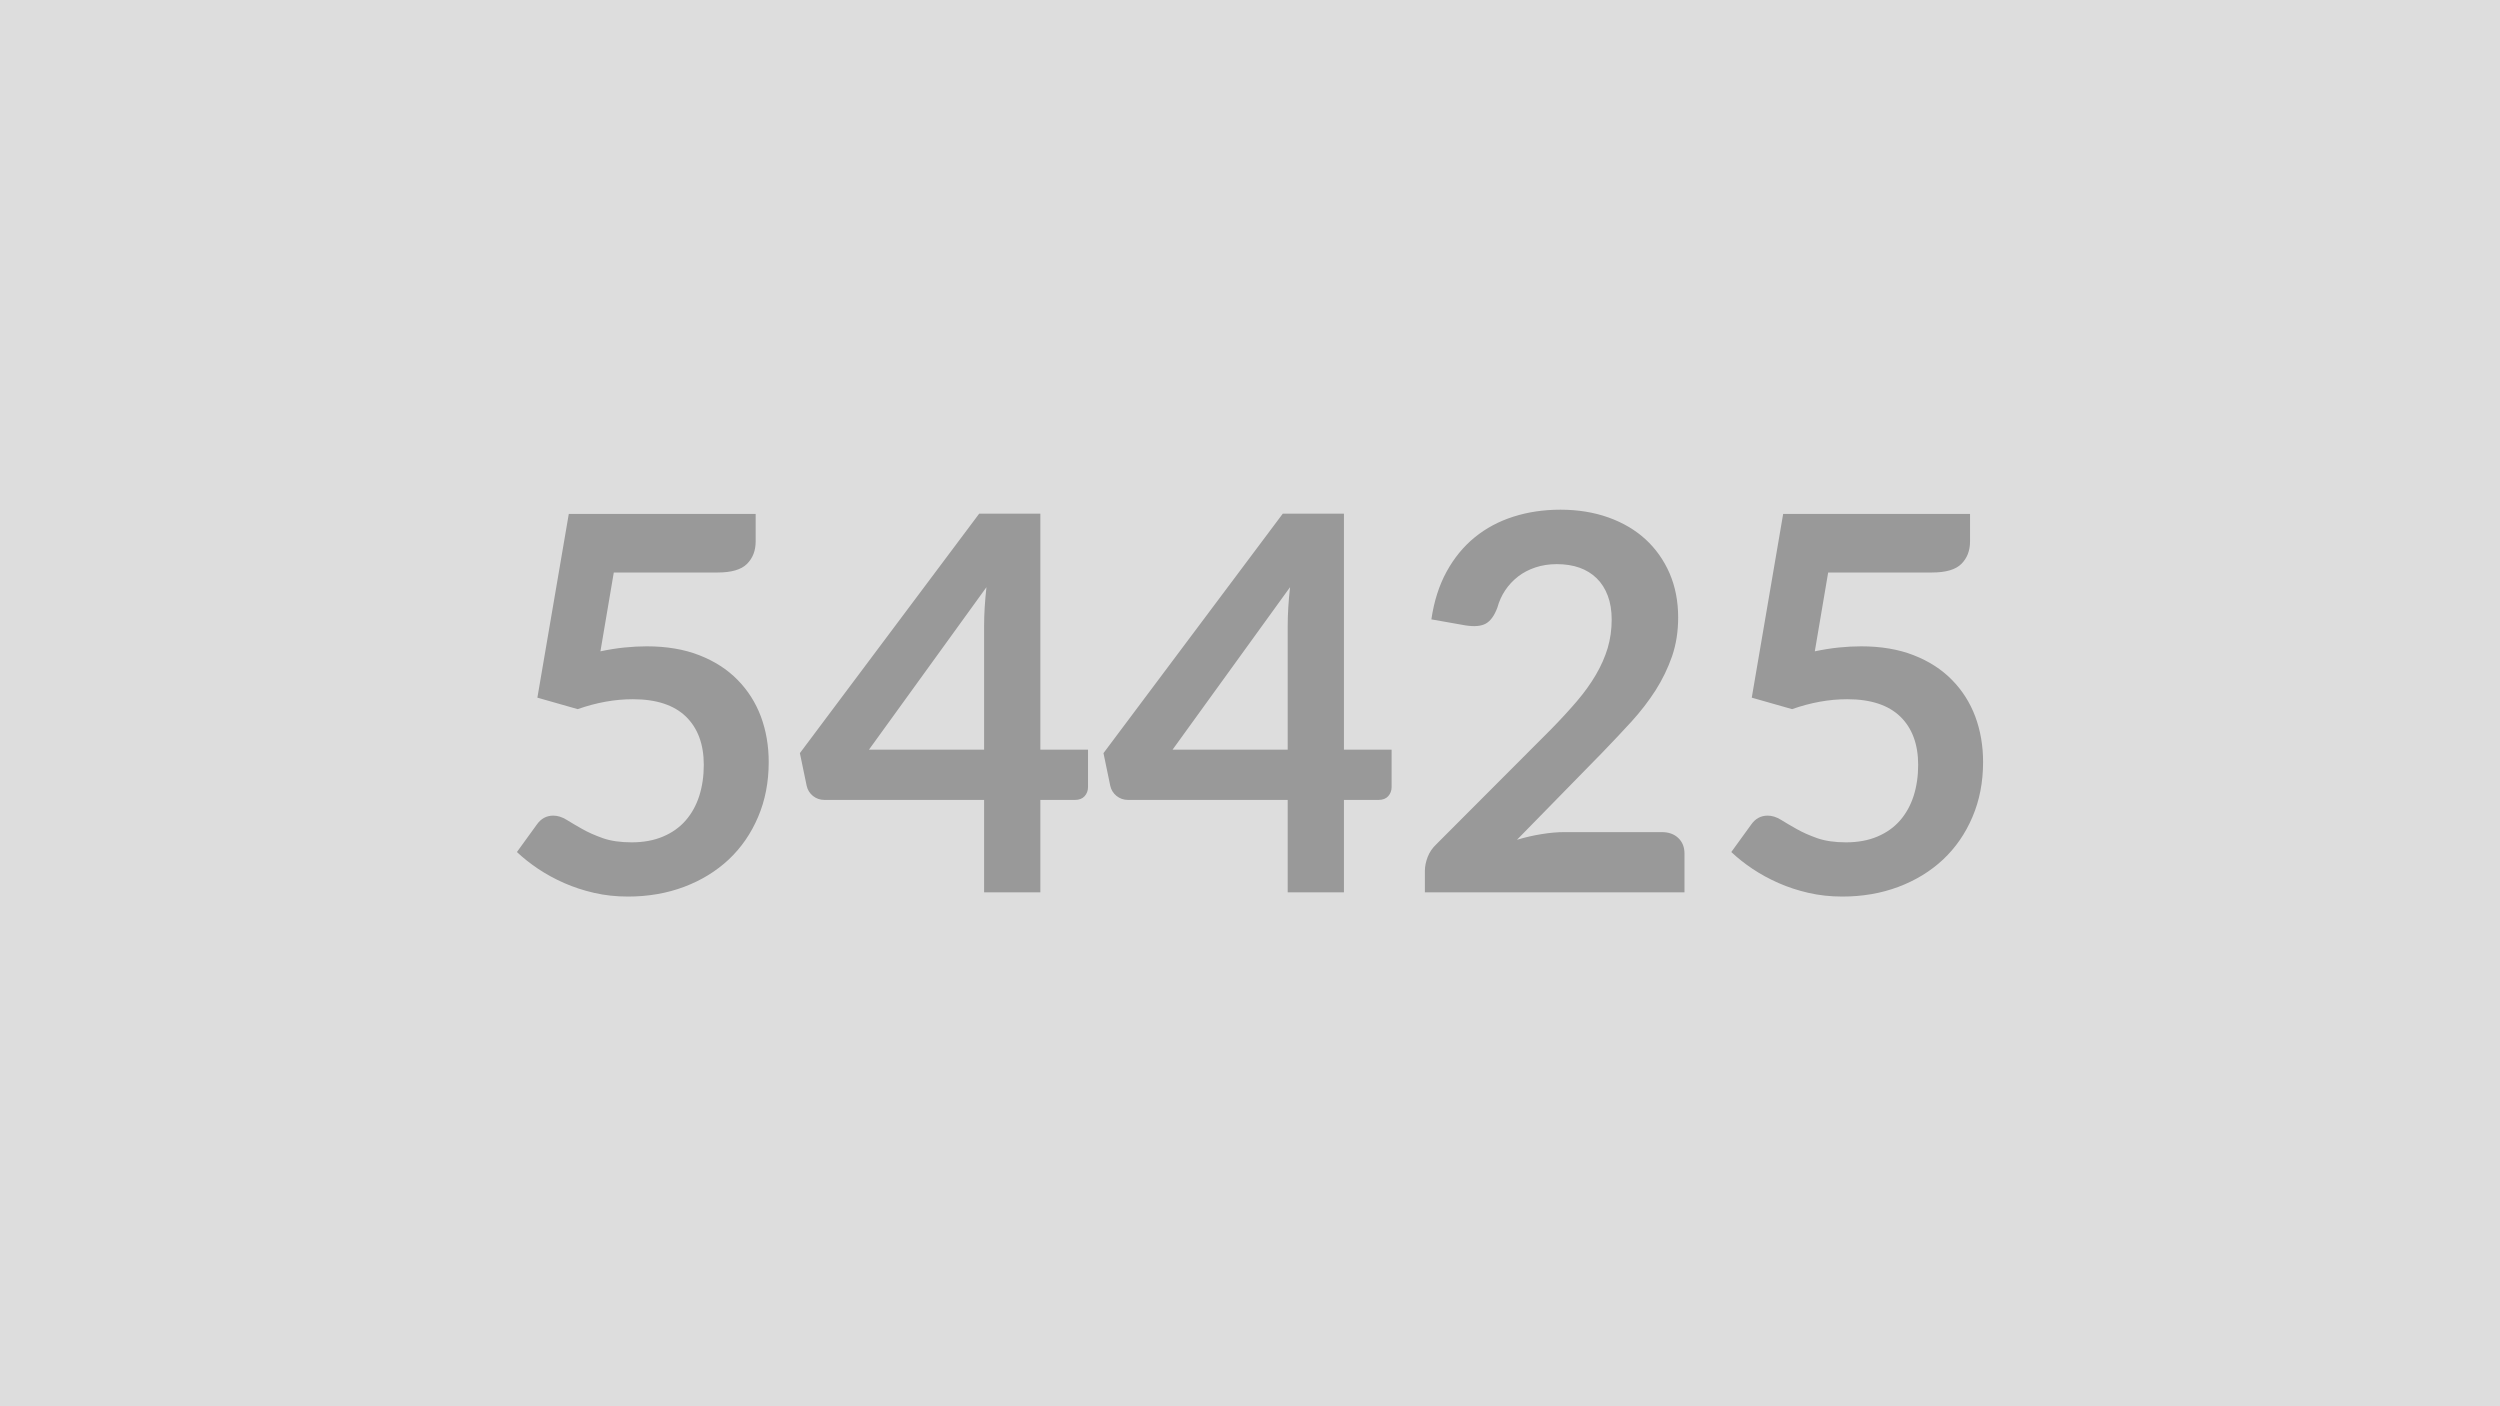 <svg xmlns="http://www.w3.org/2000/svg" width="320" height="180" viewBox="0 0 320 180"><rect width="100%" height="100%" fill="#DDDDDD"/><path fill="#999999" d="m78.565 73.28-1.71 10.09q1.61-.34 3.08-.49 1.48-.15 2.85-.15 3.82 0 6.73 1.14 2.92 1.14 4.89 3.15 1.98 2.01 2.99 4.7 1 2.7 1 5.82 0 3.85-1.36 7.03-1.35 3.18-3.76 5.45-2.42 2.26-5.72 3.5t-7.18 1.24q-2.28 0-4.32-.47-2.05-.47-3.84-1.26t-3.32-1.81q-1.52-1.02-2.73-2.16l2.55-3.52q.8-1.14 2.11-1.14.84 0 1.71.54t1.99 1.17q1.12.64 2.65 1.18 1.52.53 3.67.53 2.28 0 4.02-.74 1.74-.73 2.9-2.06 1.15-1.32 1.74-3.14.58-1.83.58-3.97 0-3.96-2.29-6.19-2.3-2.22-6.79-2.22-3.45 0-7.06 1.27l-5.16-1.47 4.02-23.52h23.92v3.52q0 1.77-1.11 2.88-1.1 1.1-3.75 1.1zm32.66 22.68h14.74V80.12q0-2.25.3-4.96zm21.94 0h6.1v4.79q0 .67-.43 1.16-.44.48-1.24.48h-4.43v11.83h-7.2v-11.83h-20.43q-.84 0-1.48-.51-.63-.52-.8-1.29l-.87-4.19 22.95-30.65h7.83zm16.92 0h14.74V80.12q0-2.25.3-4.96zm21.94 0h6.1v4.79q0 .67-.43 1.16-.44.48-1.24.48h-4.43v11.83h-7.2v-11.83h-20.43q-.84 0-1.48-.51-.63-.52-.8-1.29l-.87-4.19 22.95-30.65h7.83zm28.24 10.55h12.43q1.34 0 2.13.76.79.75.79 1.99v4.96h-33.23v-2.75q0-.83.35-1.76.35-.92 1.12-1.65l14.71-14.74q1.84-1.88 3.3-3.59 1.45-1.71 2.42-3.38.98-1.68 1.5-3.4.51-1.73.51-3.64 0-1.74-.5-3.06-.5-1.33-1.42-2.23t-2.21-1.36q-1.29-.45-2.9-.45-1.47 0-2.73.42t-2.23 1.17q-.97.76-1.64 1.76-.67 1.01-1 2.21-.57 1.54-1.48 2.05-.9.5-2.61.23l-4.36-.77q.51-3.48 1.95-6.11t3.6-4.39 4.96-2.65q2.79-.89 6.01-.89 3.35 0 6.13.99t4.76 2.8q1.97 1.81 3.08 4.35 1.1 2.55 1.1 5.66 0 2.68-.78 4.96-.79 2.28-2.11 4.36-1.33 2.07-3.1 4.02-1.78 1.94-3.72 3.95l-10.92 11.16q1.57-.47 3.13-.72 1.56-.26 2.96-.26m33.74-33.23-1.71 10.09q1.61-.34 3.08-.49 1.48-.15 2.85-.15 3.82 0 6.73 1.14 2.92 1.14 4.89 3.15 1.98 2.01 2.99 4.7 1 2.7 1 5.82 0 3.85-1.36 7.03-1.35 3.18-3.76 5.45-2.42 2.26-5.72 3.5t-7.18 1.24q-2.28 0-4.32-.47-2.05-.47-3.84-1.26t-3.32-1.81q-1.52-1.02-2.73-2.16l2.55-3.52q.8-1.14 2.11-1.14.84 0 1.71.54t1.99 1.17q1.12.64 2.65 1.18 1.52.53 3.67.53 2.28 0 4.02-.74 1.74-.73 2.9-2.06 1.15-1.32 1.74-3.14.58-1.83.58-3.97 0-3.96-2.29-6.19-2.3-2.22-6.79-2.22-3.45 0-7.06 1.27l-5.16-1.47 4.02-23.52h23.92v3.52q0 1.77-1.11 2.88-1.1 1.1-3.75 1.1z"/></svg>